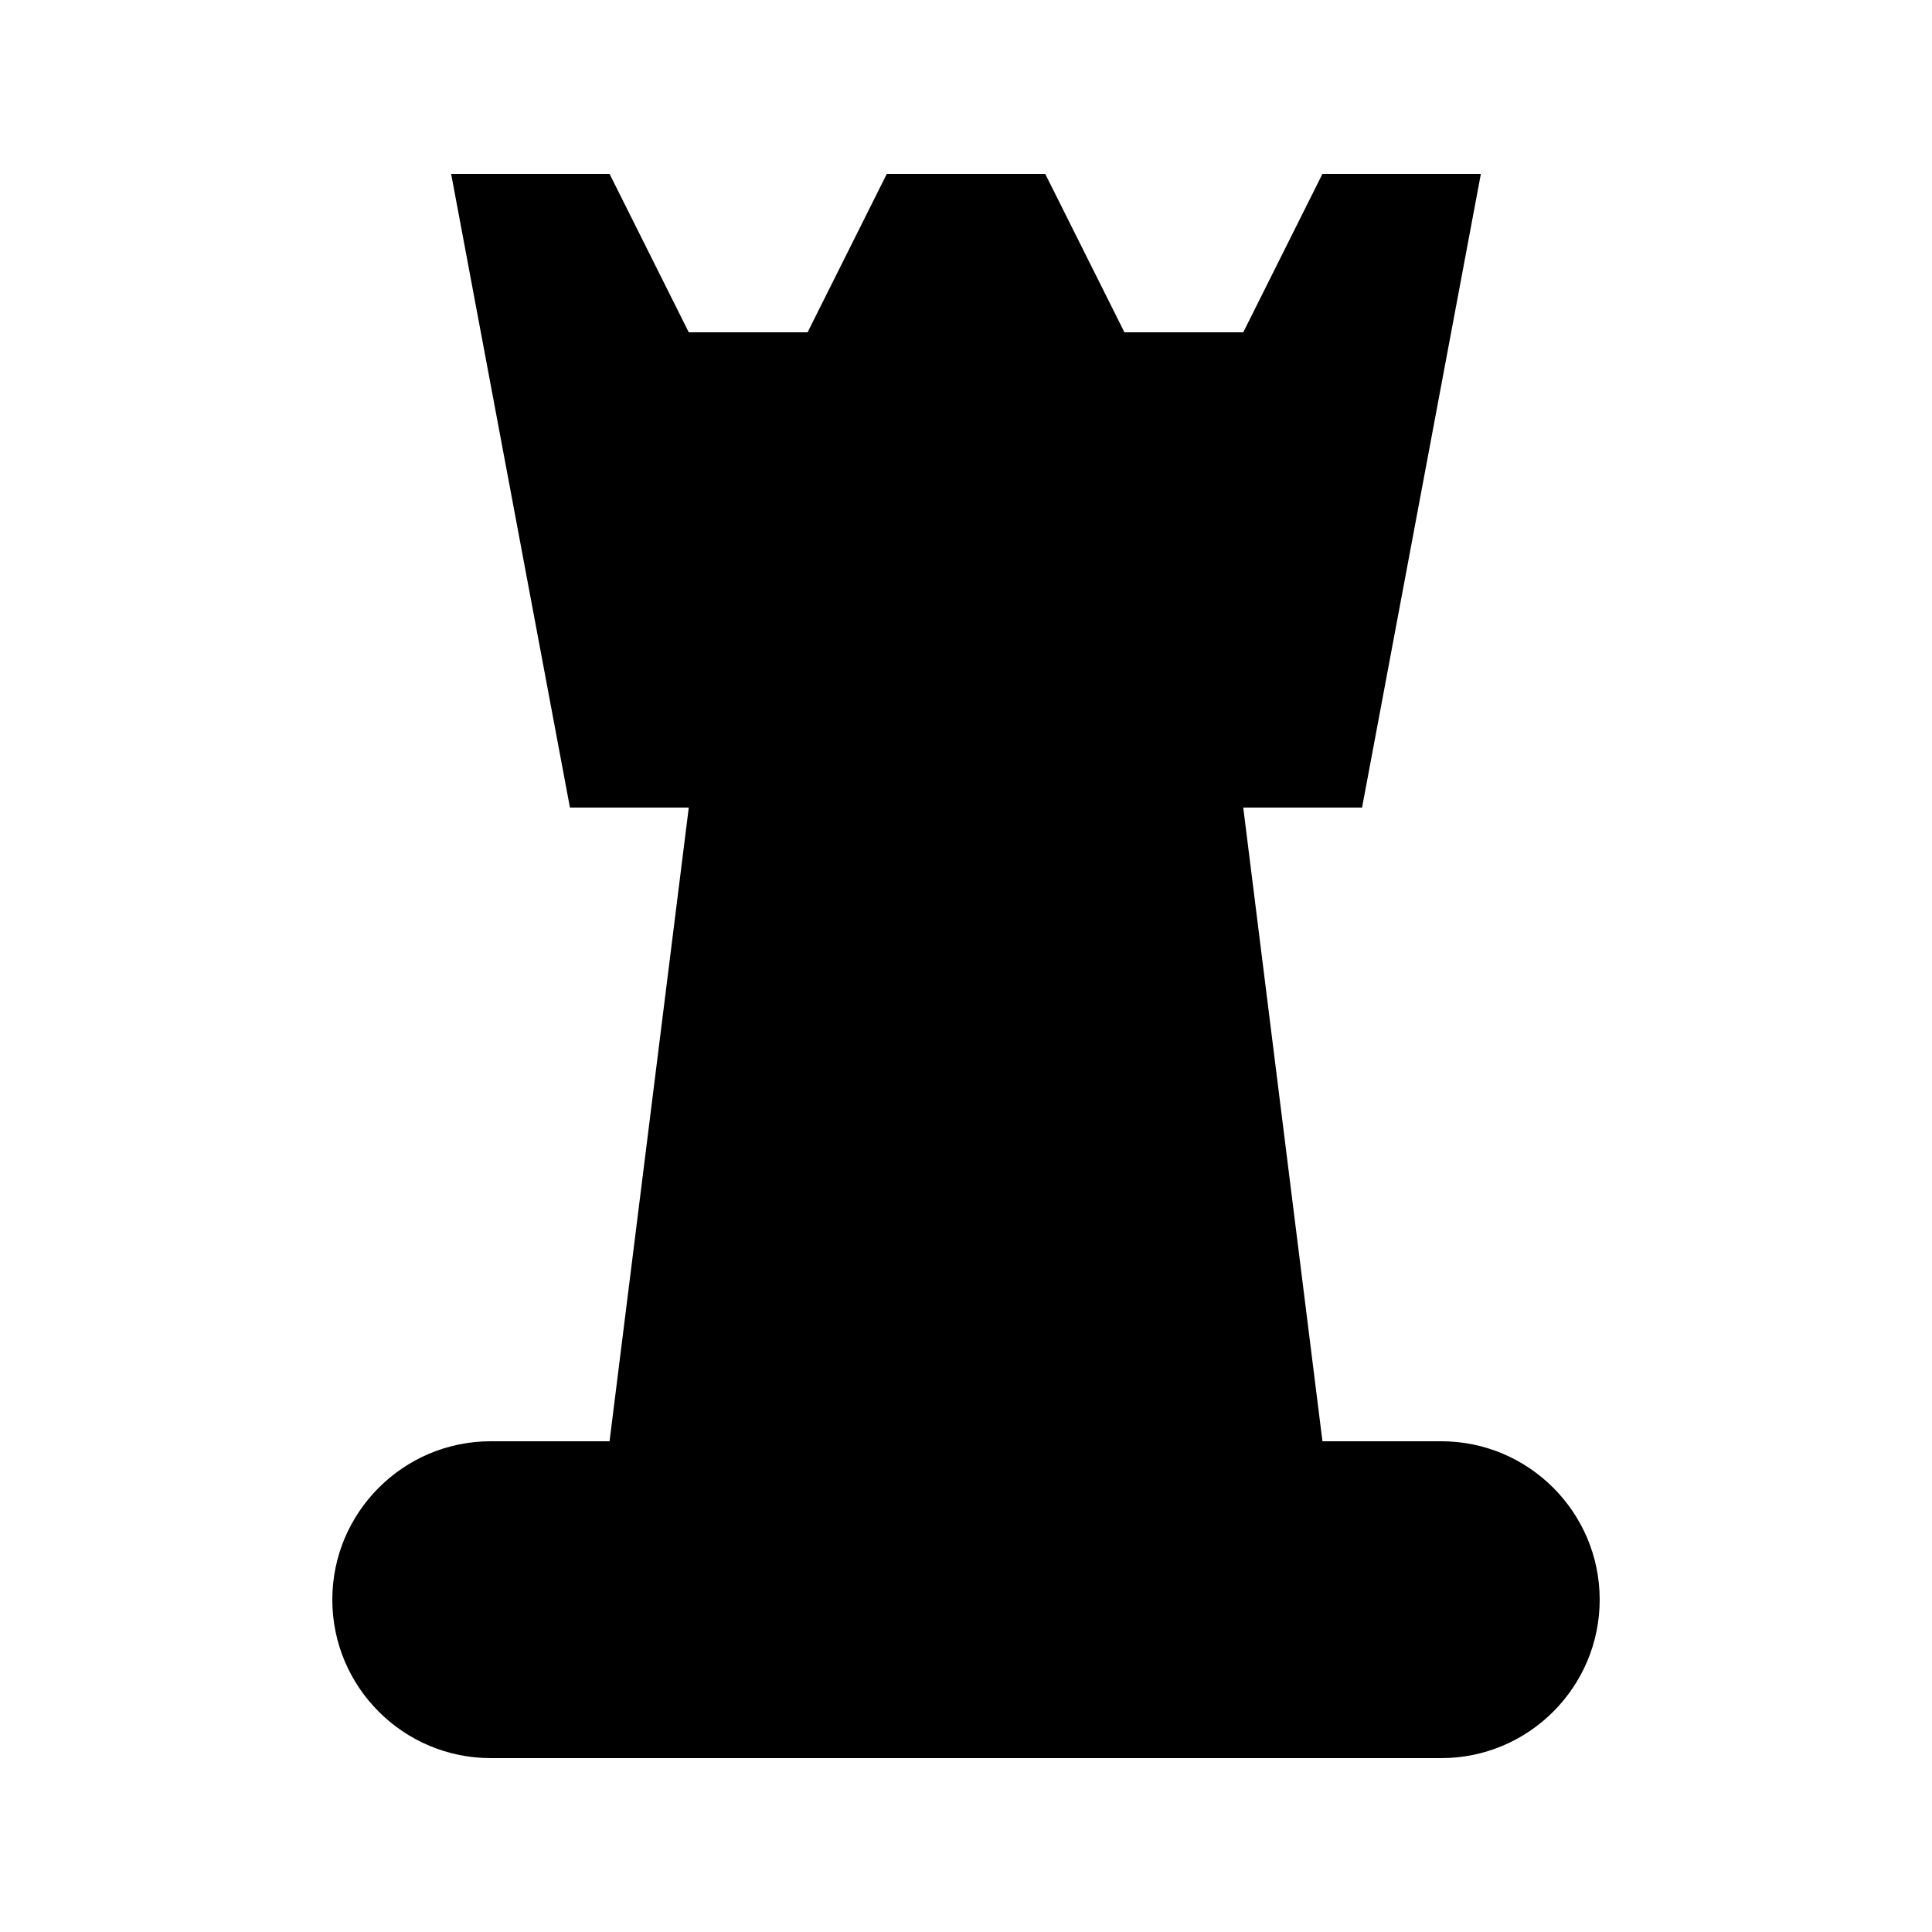 <?xml version="1.0" encoding="UTF-8"?>
<!-- Uploaded to: ICON Repo, www.iconrepo.com, Generator: ICON Repo Mixer Tools -->
<svg fill="#000000" width="800px" height="800px" version="1.1" viewBox="144 144 512 512" xmlns="http://www.w3.org/2000/svg">
 <path d="m525.95 525.95h-31.488l-20.988-167.93h31.484l31.488-167.94h-41.984l-20.988 41.984h-31.488l-20.992-41.984h-41.984l-20.992 41.984h-31.488l-20.992-41.984h-41.984l31.488 167.94h31.488l-20.992 167.93h-31.488c-23.156 0-41.984 18.832-41.984 41.984 0 23.156 18.828 41.984 41.984 41.984h251.9c23.156 0 41.984-18.828 41.984-41.984 0-23.152-18.828-41.984-41.984-41.984" fill-rule="evenodd"/>
</svg>